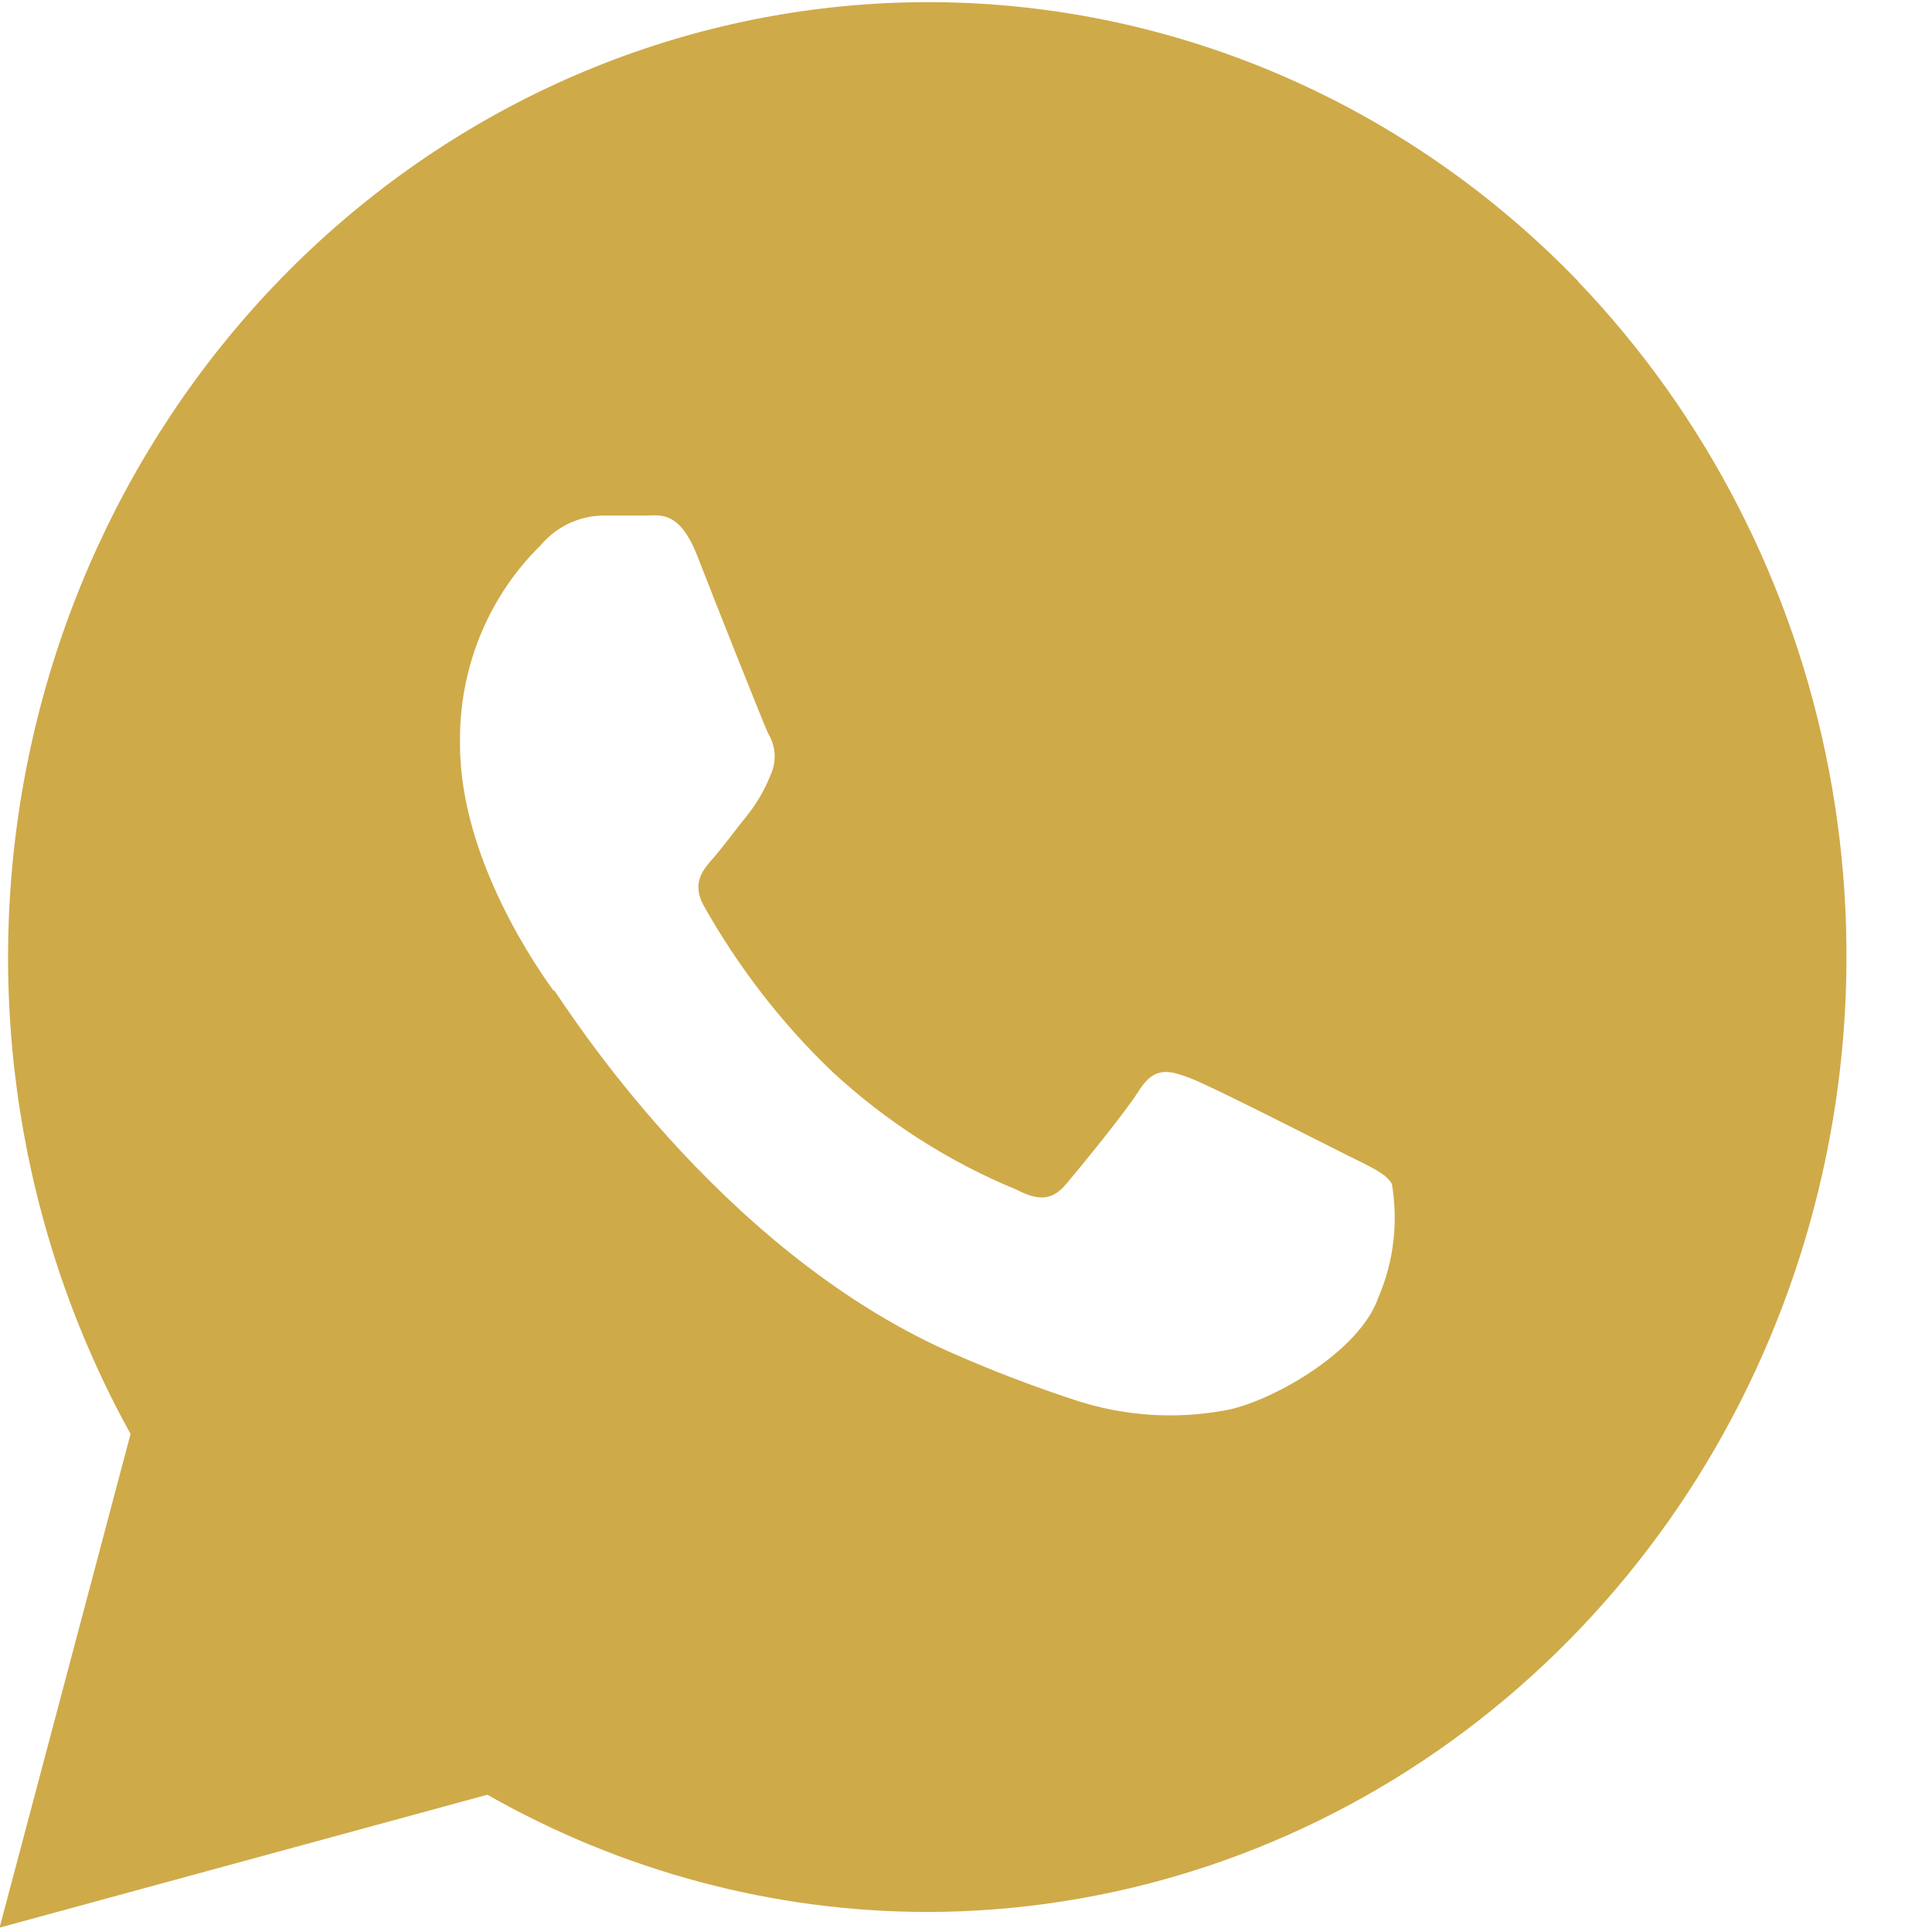 <svg width="19" height="19" viewBox="0 0 19 19" fill="none" xmlns="http://www.w3.org/2000/svg">
<g clip-path="url(#clip0_211_2066)">
<path fill-rule="evenodd" clip-rule="evenodd" d="M15.521 2.767C13.969 1.159 11.907 0.19 9.718 0.041C7.529 -0.107 5.363 0.575 3.623 1.961C1.882 3.347 0.686 5.342 0.255 7.575C-0.175 9.808 0.191 12.127 1.284 14.102L-0.004 18.957L4.793 17.65C6.119 18.404 7.606 18.801 9.117 18.803C10.905 18.801 12.653 18.249 14.139 17.217C15.626 16.184 16.785 14.718 17.469 13.003C18.154 11.287 18.334 9.4 17.987 7.578C17.639 5.756 16.78 4.083 15.518 2.767H15.521ZM5.447 9.748C5.335 9.591 4.524 8.476 4.524 7.322C4.517 6.957 4.584 6.593 4.72 6.256C4.857 5.919 5.059 5.615 5.316 5.364C5.391 5.274 5.484 5.202 5.588 5.151C5.692 5.101 5.805 5.073 5.92 5.07C6.071 5.07 6.219 5.07 6.354 5.07C6.489 5.07 6.683 5.016 6.86 5.473C7.037 5.93 7.501 7.097 7.556 7.217C7.593 7.277 7.614 7.347 7.618 7.419C7.621 7.49 7.607 7.562 7.576 7.626C7.52 7.768 7.443 7.9 7.349 8.018C7.238 8.155 7.113 8.325 7.021 8.431C6.929 8.537 6.791 8.673 6.922 8.909C7.262 9.513 7.686 10.062 8.181 10.536C8.716 11.032 9.331 11.426 9.998 11.7C10.225 11.819 10.356 11.799 10.487 11.642C10.619 11.485 11.053 10.959 11.204 10.721C11.355 10.482 11.503 10.526 11.71 10.605C11.917 10.683 13.024 11.249 13.257 11.365C13.491 11.481 13.632 11.543 13.688 11.642C13.752 12.019 13.707 12.408 13.556 12.758C13.369 13.307 12.465 13.805 12.032 13.873C11.557 13.958 11.07 13.926 10.609 13.781C10.171 13.639 9.74 13.474 9.318 13.286C7.041 12.263 5.562 9.891 5.447 9.735V9.748Z" fill="#CFAA49"/>
</g>
<defs>
<clipPath id="clip0_211_2066">
<rect width="18.167" height="18.956" fill="white"/>
</clipPath>
</defs>
</svg>

